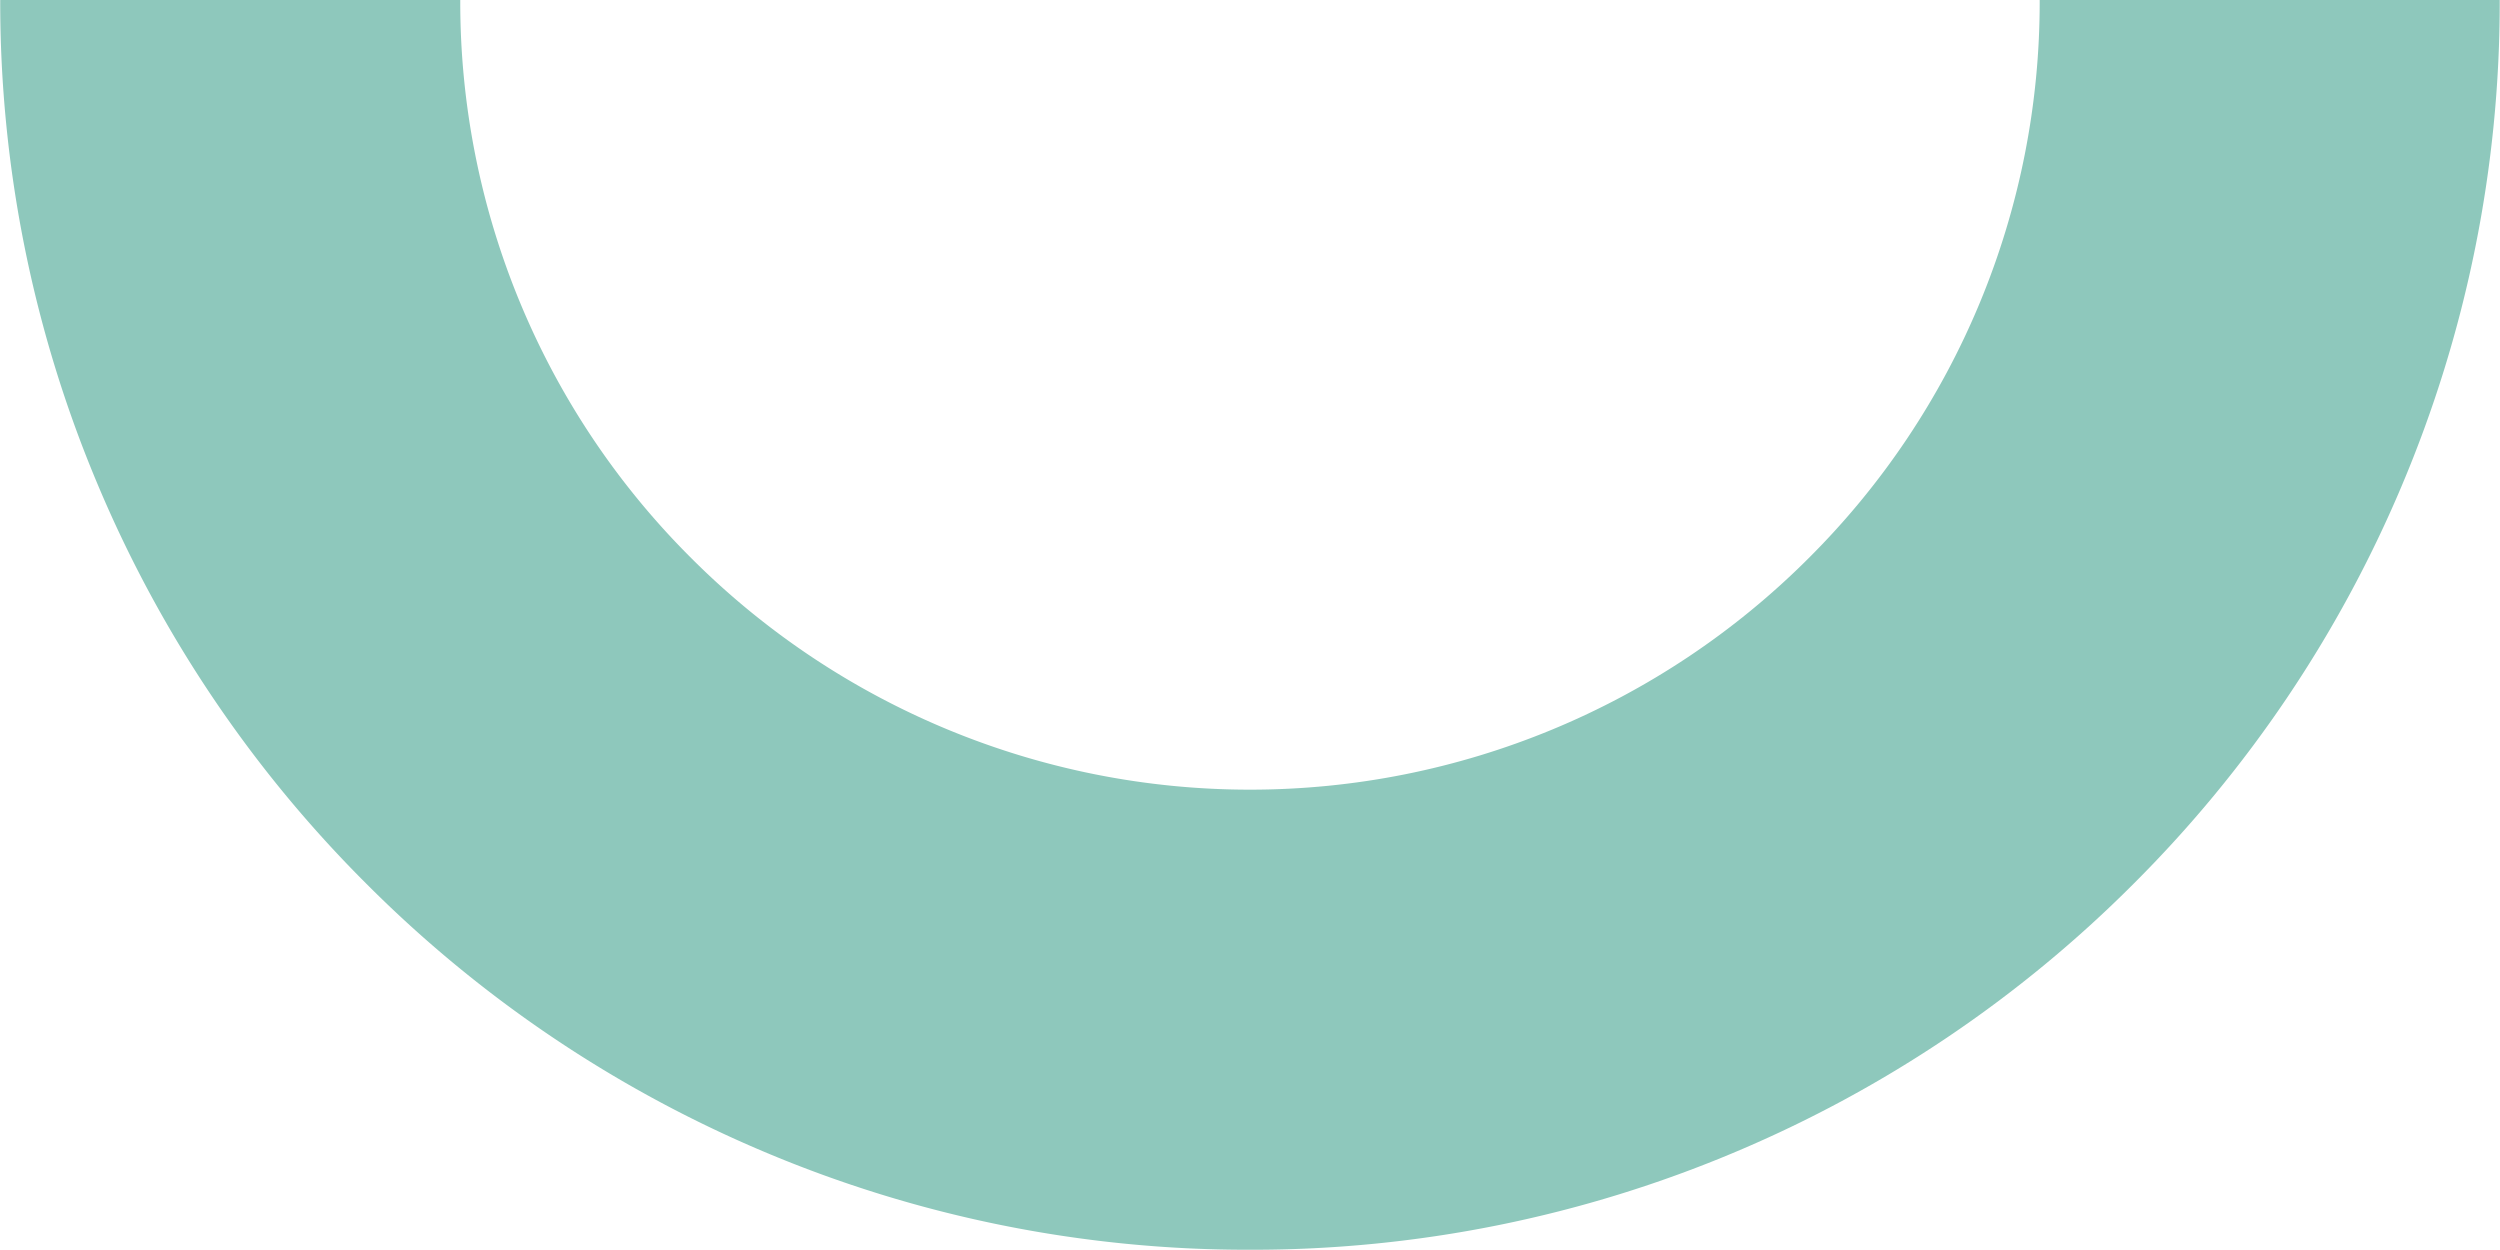 <?xml version="1.0" encoding="UTF-8" standalone="no"?><svg xmlns="http://www.w3.org/2000/svg" xmlns:xlink="http://www.w3.org/1999/xlink" fill="#000000" height="563.4" preserveAspectRatio="xMidYMid meet" version="1" viewBox="-0.1 -0.0 1126.8 563.4" width="1126.8" zoomAndPan="magnify"><g data-name="Layer 2"><g data-name="Layer 1" id="change1_1"><path d="M563.29,563.29A559.87,559.87,0,0,1,344,519,561.35,561.35,0,0,1,165,398.3a561.17,561.17,0,0,1-120.67-179A559.87,559.87,0,0,1,0,0H207.35A353.6,353.6,0,0,0,311.6,251.69a356,356,0,0,0,503.38,0A353.6,353.6,0,0,0,919.23,0h207.35a559.87,559.87,0,0,1-44.31,219.29,561.35,561.35,0,0,1-120.68,179A561.33,561.33,0,0,1,782.58,519,559.87,559.87,0,0,1,563.29,563.29Z" fill="#8ec8bc"/></g></g></svg>